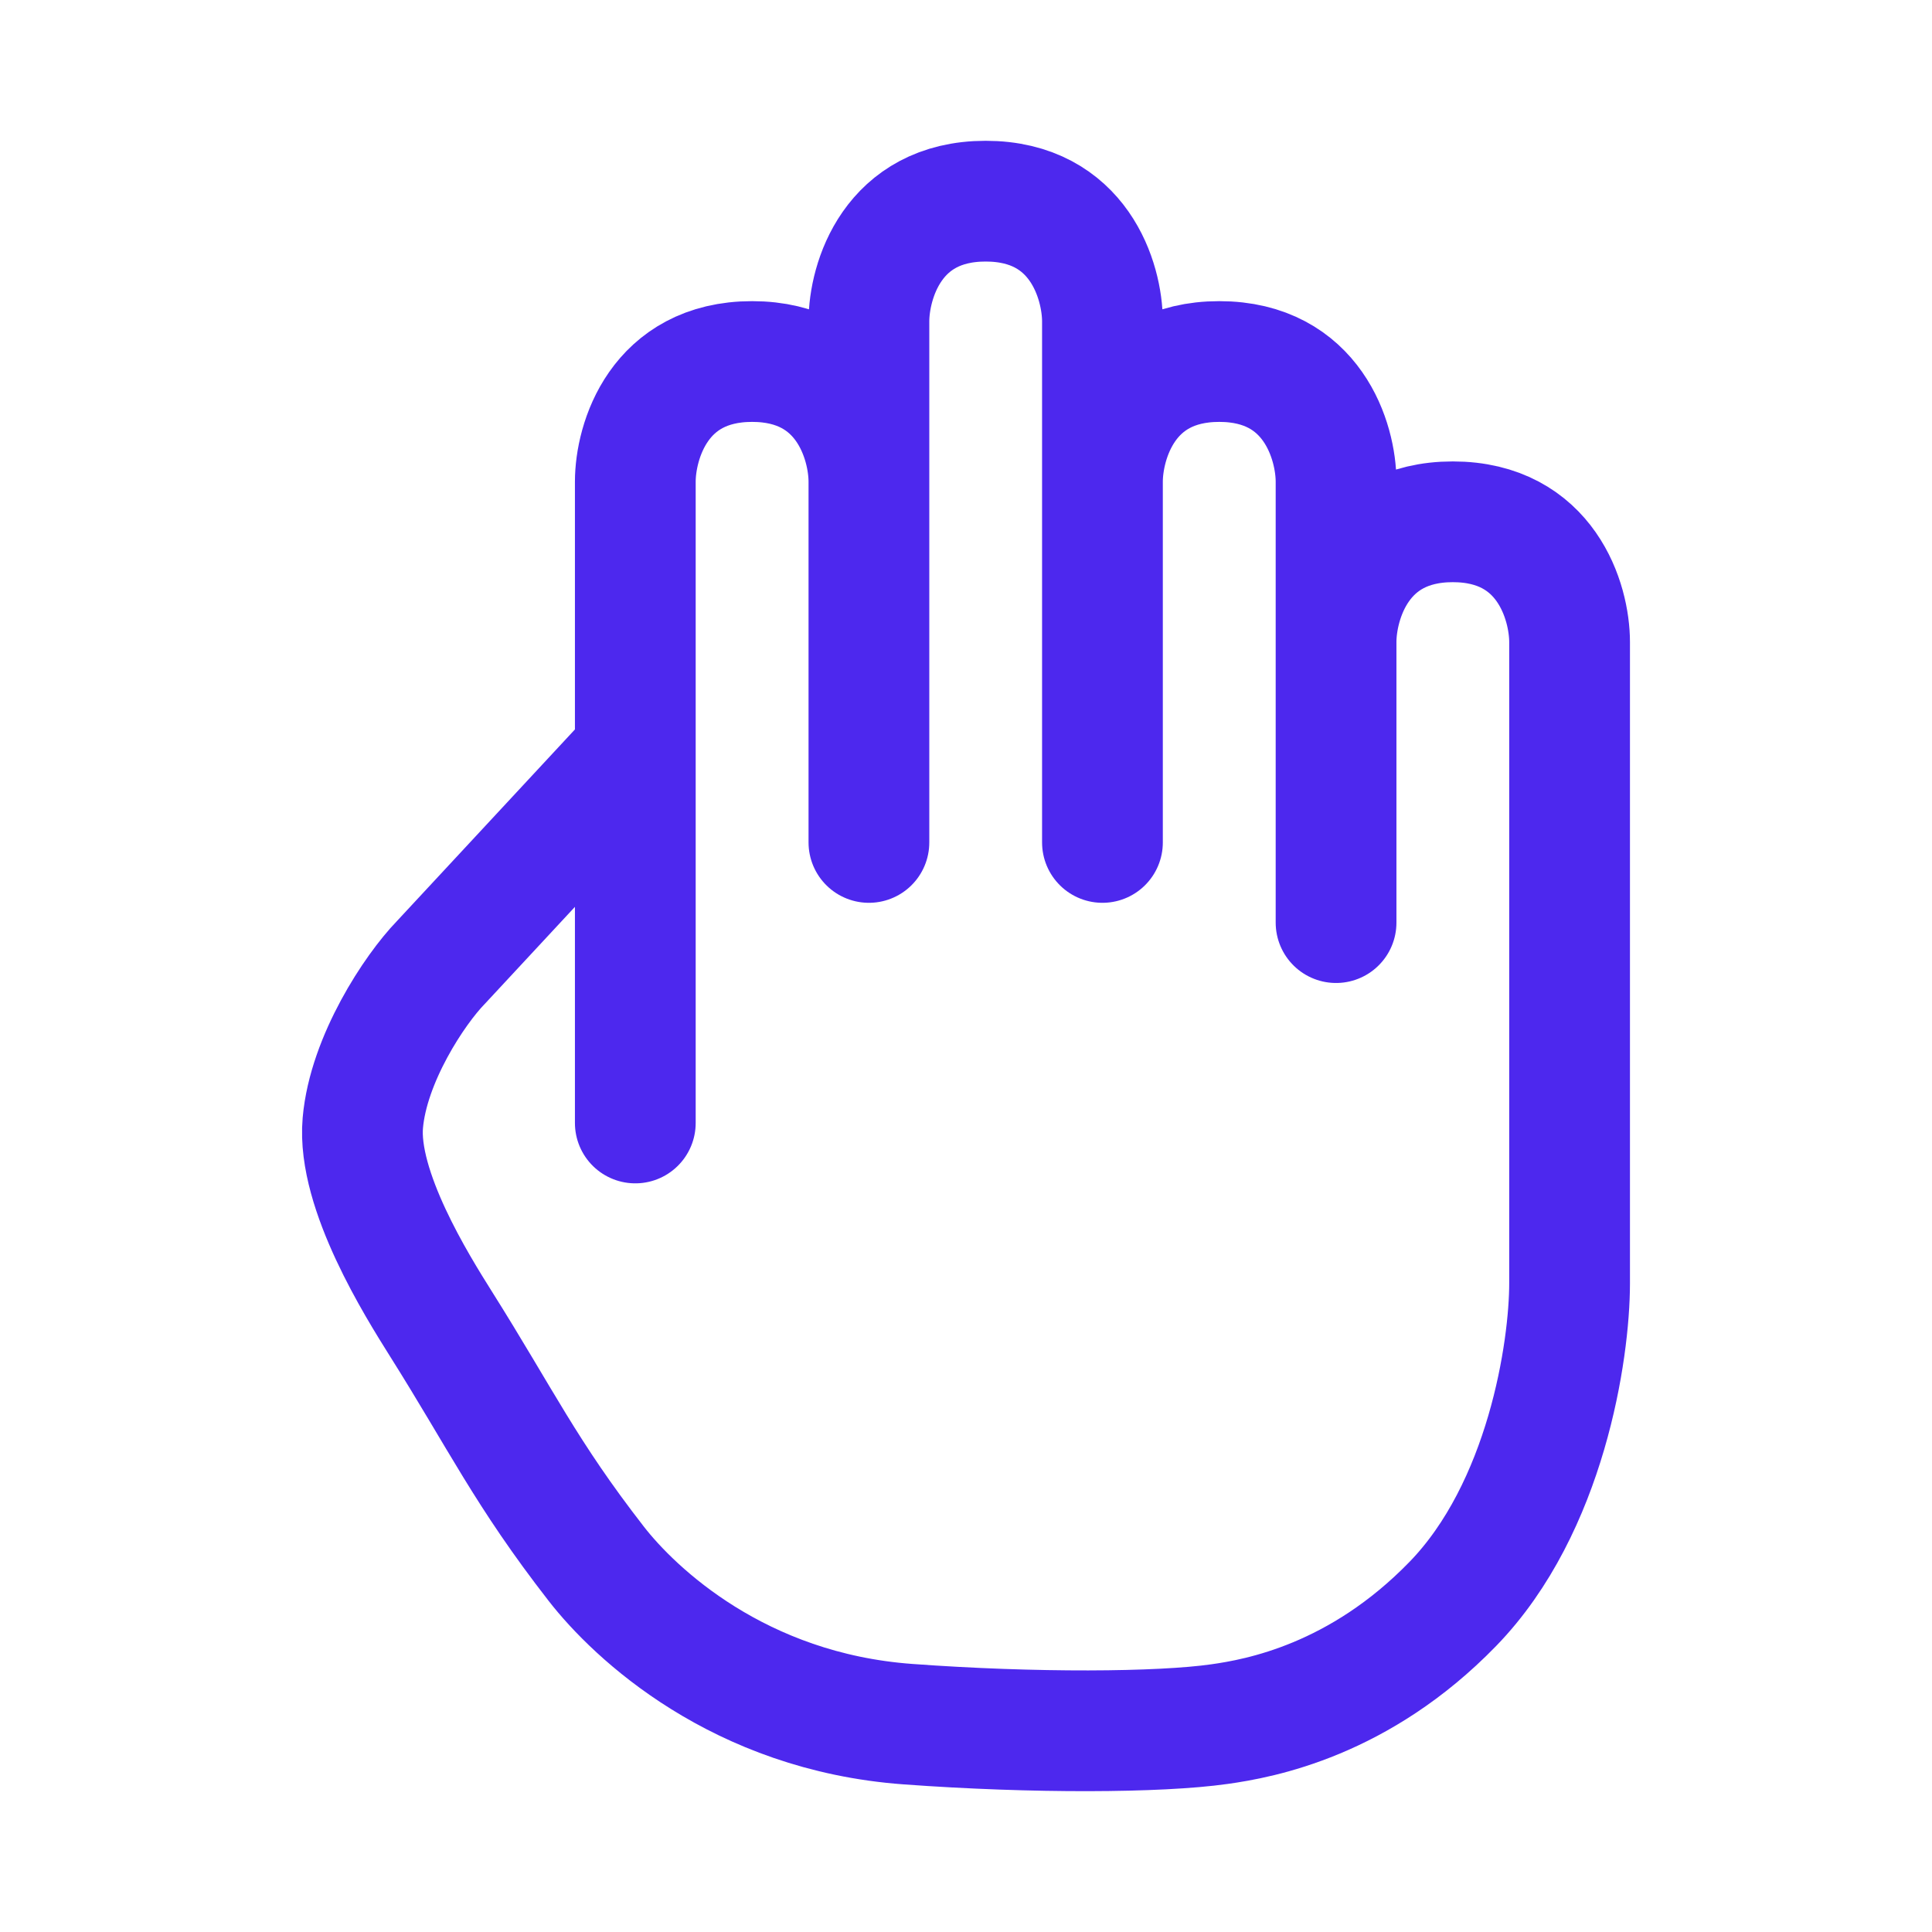<svg width="24" height="24" viewBox="0 0 24 24" fill="none" xmlns="http://www.w3.org/2000/svg">
<path d="M7.892 9.356L5.474 11.959C5.152 12.291 4.576 13.157 4.507 13.95C4.434 14.785 5.186 15.981 5.474 16.44C6.226 17.634 6.529 18.297 7.408 19.427C7.886 20.041 9.177 21.264 11.277 21.418C12.845 21.533 14.406 21.523 15.146 21.418C15.654 21.347 16.887 21.12 18.047 19.925C19.208 18.73 19.498 16.771 19.498 15.942V7.976C19.498 7.478 19.208 6.482 18.047 6.482C16.887 6.482 16.597 7.478 16.597 7.976V11.461M7.892 13.95V5.984C7.892 5.486 8.182 4.491 9.343 4.491C10.503 4.491 10.794 5.486 10.794 5.984M10.794 5.984V10.465M10.794 5.984V3.993C10.794 3.495 11.084 2.499 12.244 2.499C13.405 2.499 13.695 3.495 13.695 3.993V5.984M13.695 5.984V10.465M13.695 5.984C13.695 5.486 13.985 4.491 15.146 4.491C16.306 4.491 16.597 5.486 16.597 5.984V8.474" stroke="#4D28EE" stroke-width="1.5" stroke-linecap="round" stroke-linejoin="round"/>
</svg>
